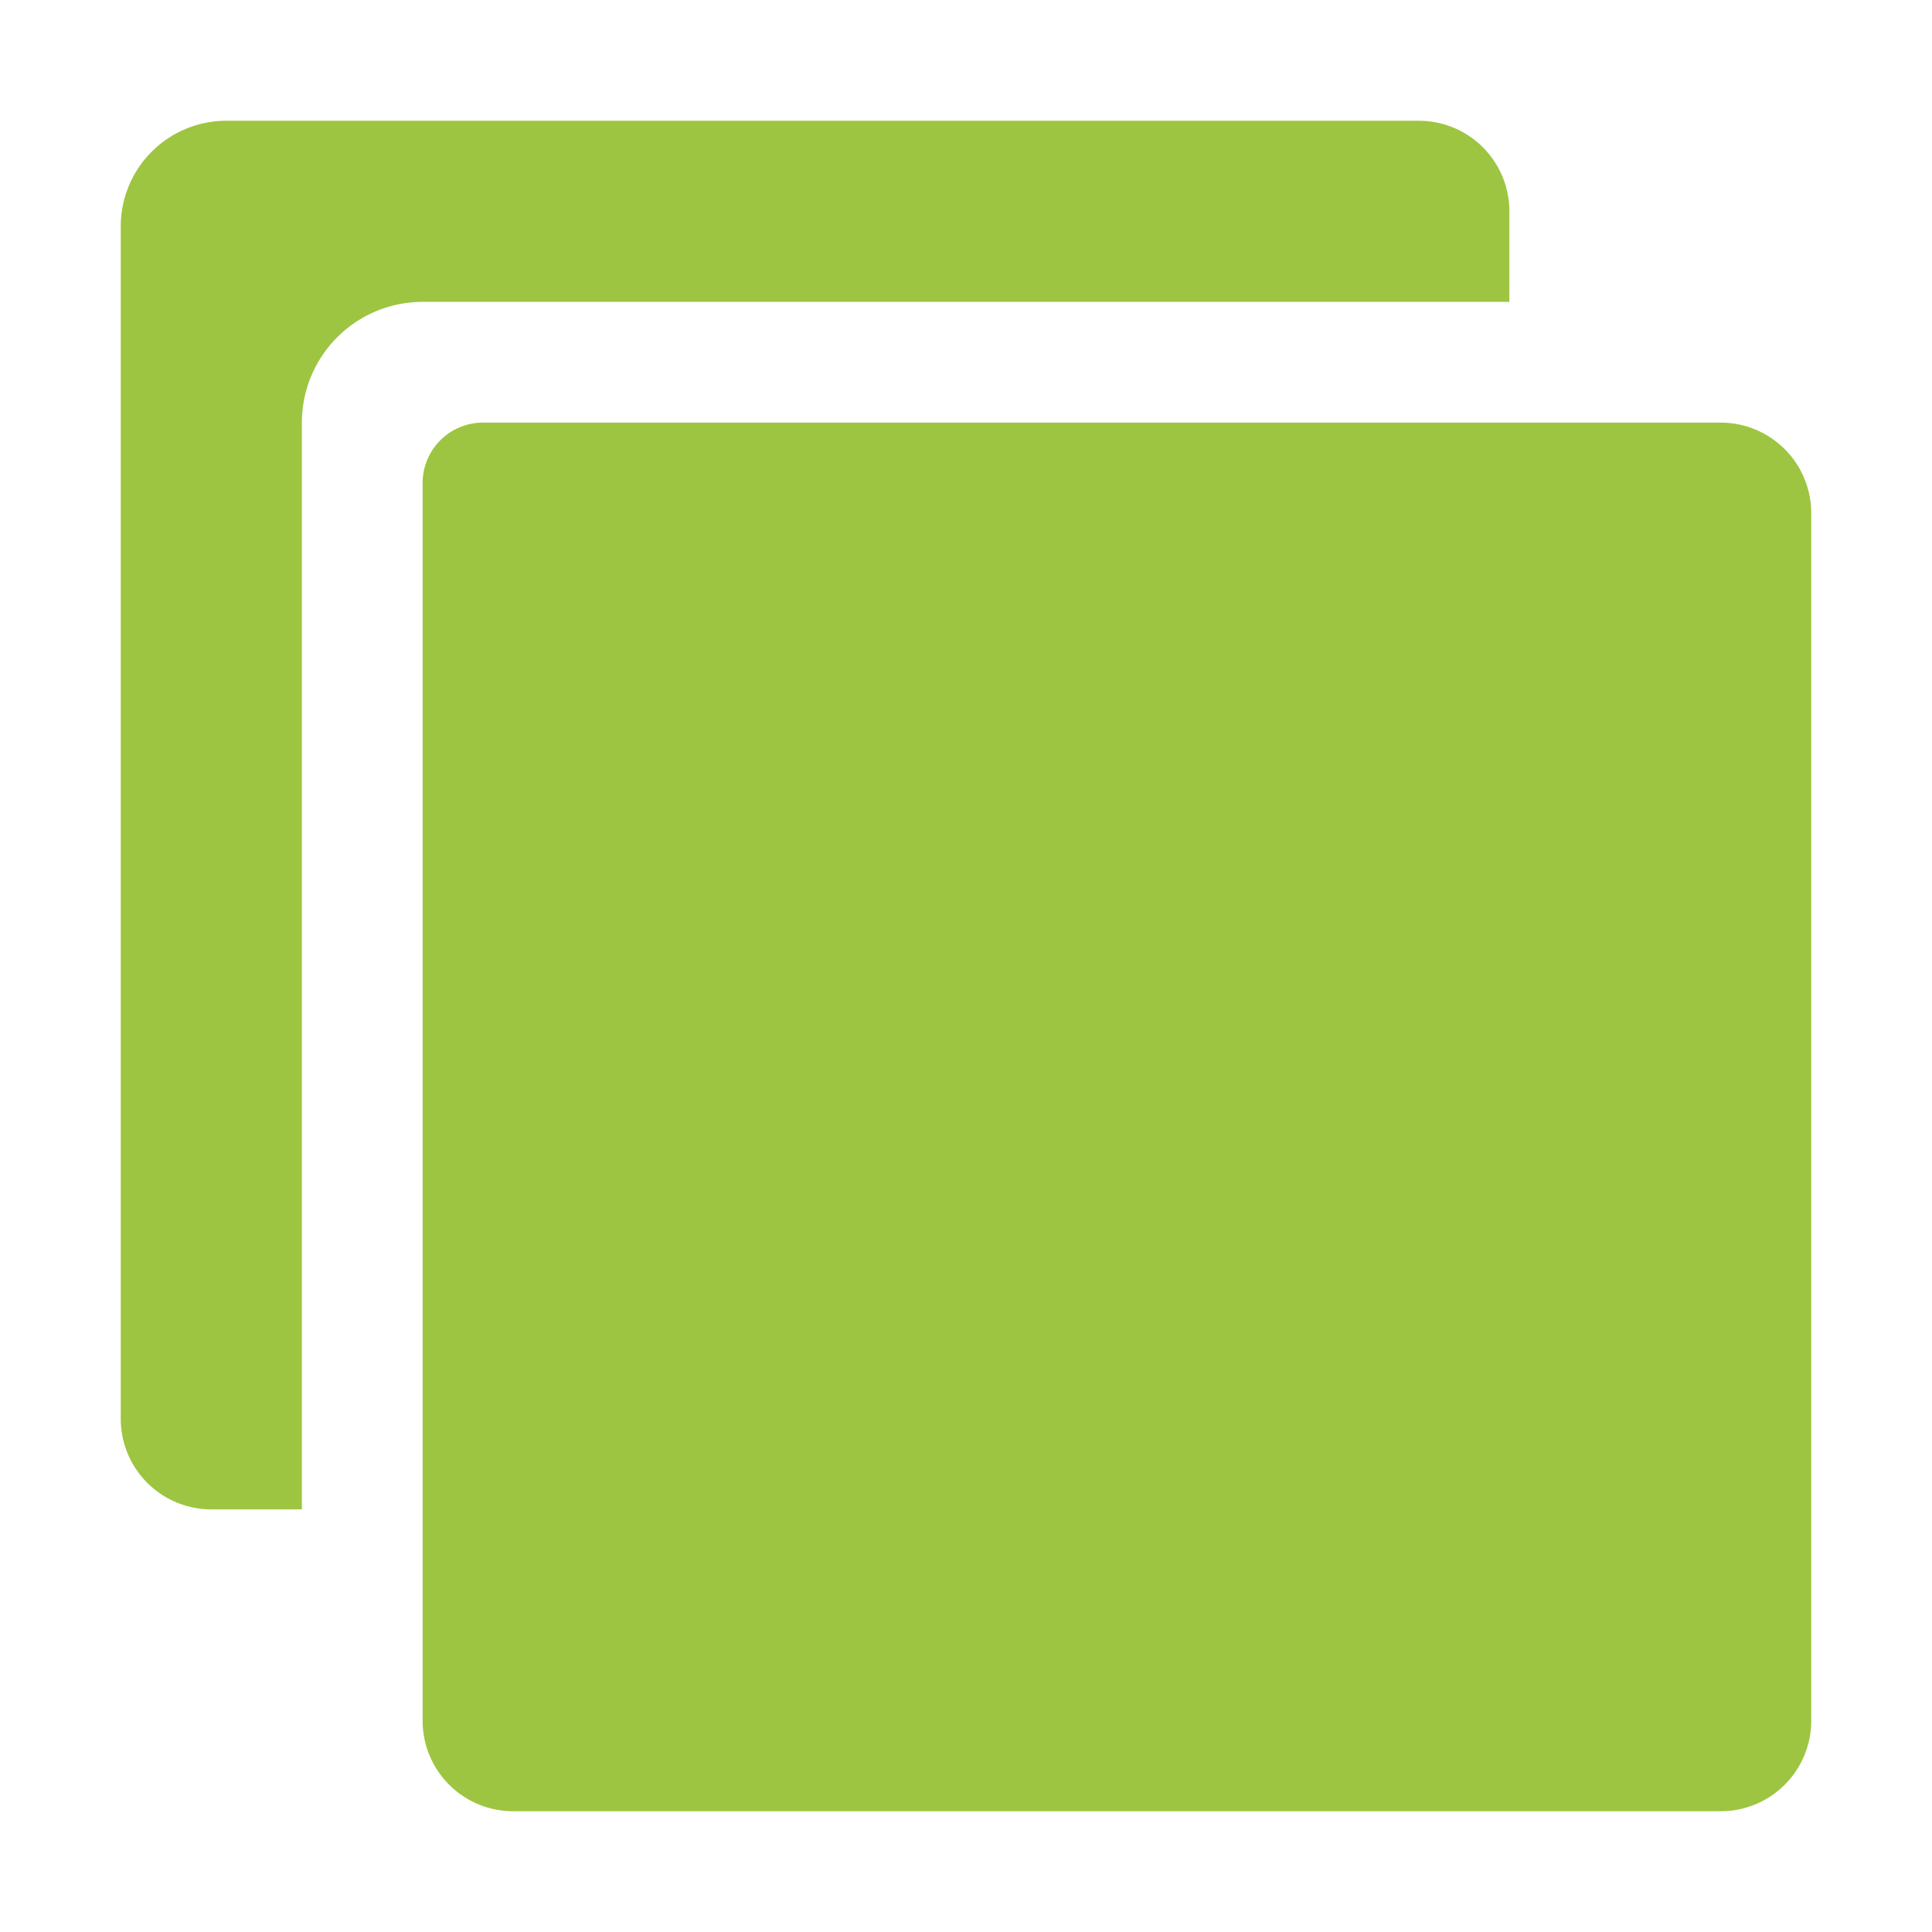 <svg height="512" viewBox="0 0 512 512" width="512" xmlns="http://www.w3.org/2000/svg"><title></title><path d="M456,480H136a24,24,0,0,1-24-24V128a16,16,0,0,1,16-16H456a24,24,0,0,1,24,24V456A24,24,0,0,1,456,480Z" fill="#9dc541" opacity="1" original-fill="#000000"></path><path d="M112,80H400V56a24,24,0,0,0-24-24H60A28,28,0,0,0,32,60V376a24,24,0,0,0,24,24H80V112A32,32,0,0,1,112,80Z" fill="#9dc541" opacity="1" original-fill="#000000"></path></svg>